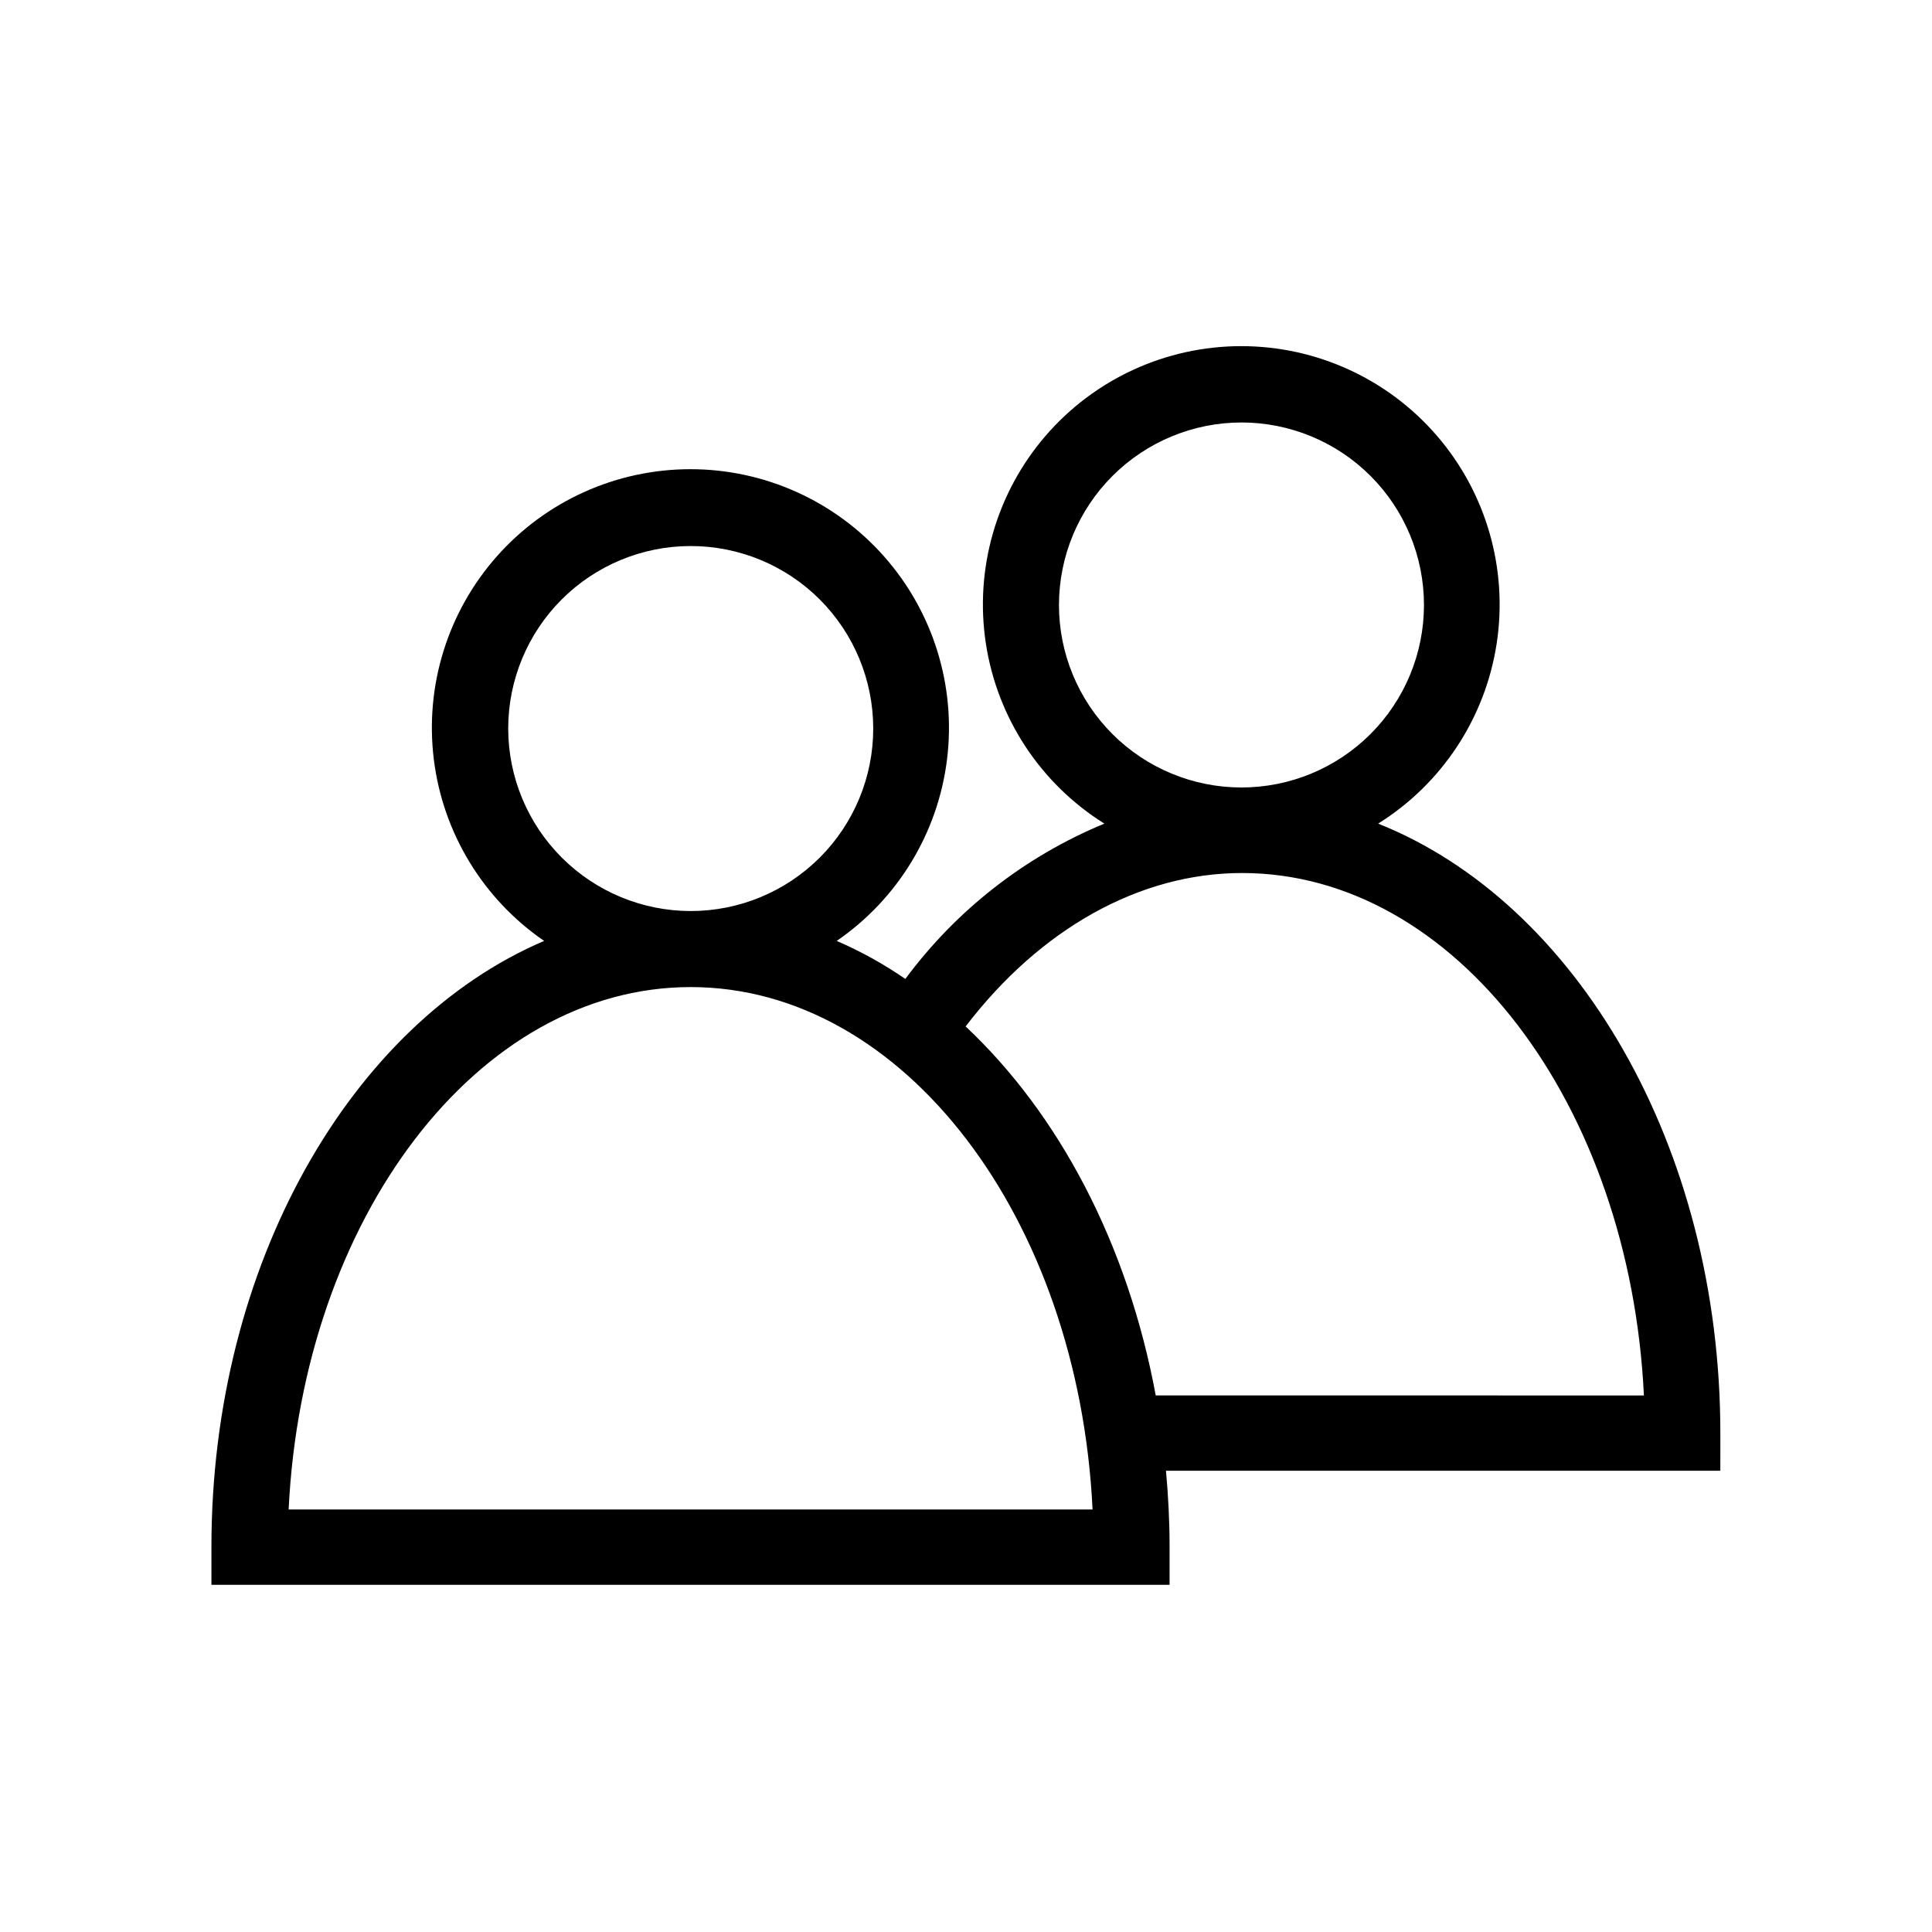 <?xml version="1.0" encoding="UTF-8"?>
<!-- Uploaded to: ICON Repo, www.iconrepo.com, Generator: ICON Repo Mixer Tools -->
<svg fill="#000000" width="800px" height="800px" version="1.1" viewBox="144 144 512 512" xmlns="http://www.w3.org/2000/svg">
 <path d="m599.91 523.89c0-76.227-38.289-140.77-90.688-161.62v-0.004c16.93-10.574 28.402-28.012 31.414-47.742 3.008-19.734-2.742-39.801-15.75-54.941-13.008-15.141-31.977-23.852-51.938-23.852-19.961 0-38.926 8.711-51.934 23.852s-18.762 35.207-15.75 54.941c3.008 19.73 14.48 37.168 31.41 47.742-20.996 8.672-39.234 22.902-52.75 41.164-5.719-3.945-11.809-7.32-18.188-10.078 16.188-11.109 26.836-28.625 29.238-48.113 2.398-19.484-3.672-39.062-16.676-53.77-13.008-14.707-31.695-23.129-51.328-23.129-19.633 0-38.324 8.422-51.328 23.129-13.008 14.707-19.078 34.285-16.676 53.77 2.402 19.488 13.047 37.004 29.234 48.113-51.086 21.816-88.168 85.648-88.168 160.56v10.078h253.92v-10.078c0-6.801-0.352-13.551-0.957-20.152l146.91 0.004zm-126.91-267.93c12.832 0 25.137 5.098 34.207 14.172 9.07 9.074 14.164 21.379 14.16 34.211-0.004 12.828-5.109 25.133-14.184 34.199-9.078 9.066-21.387 14.156-34.215 14.148-12.832-0.008-25.133-5.117-34.199-14.195-9.062-9.082-14.148-21.391-14.133-34.223 0.023-12.812 5.129-25.094 14.195-34.152 9.066-9.055 21.355-14.148 34.168-14.16zm-194.32 81.164c-0.012-12.832 5.074-25.141 14.137-34.223 9.066-9.078 21.367-14.188 34.195-14.195 12.832-0.008 25.141 5.082 34.219 14.148 9.074 9.066 14.176 21.371 14.184 34.199 0.004 12.832-5.09 25.137-14.16 34.211-9.07 9.074-21.375 14.172-34.207 14.172-12.816-0.012-25.102-5.106-34.168-14.16-9.066-9.059-14.172-21.34-14.199-34.152zm-58.188 206.91c3.727-77.184 50.078-138.45 106.55-138.45s102.78 61.262 106.5 138.45zm229.79-30.23c-7.457-40.305-25.746-74.664-50.383-97.789 19.852-25.945 46.148-40.656 73.254-40.656 56.426 0 102.78 61.211 106.5 138.45z"/>
</svg>